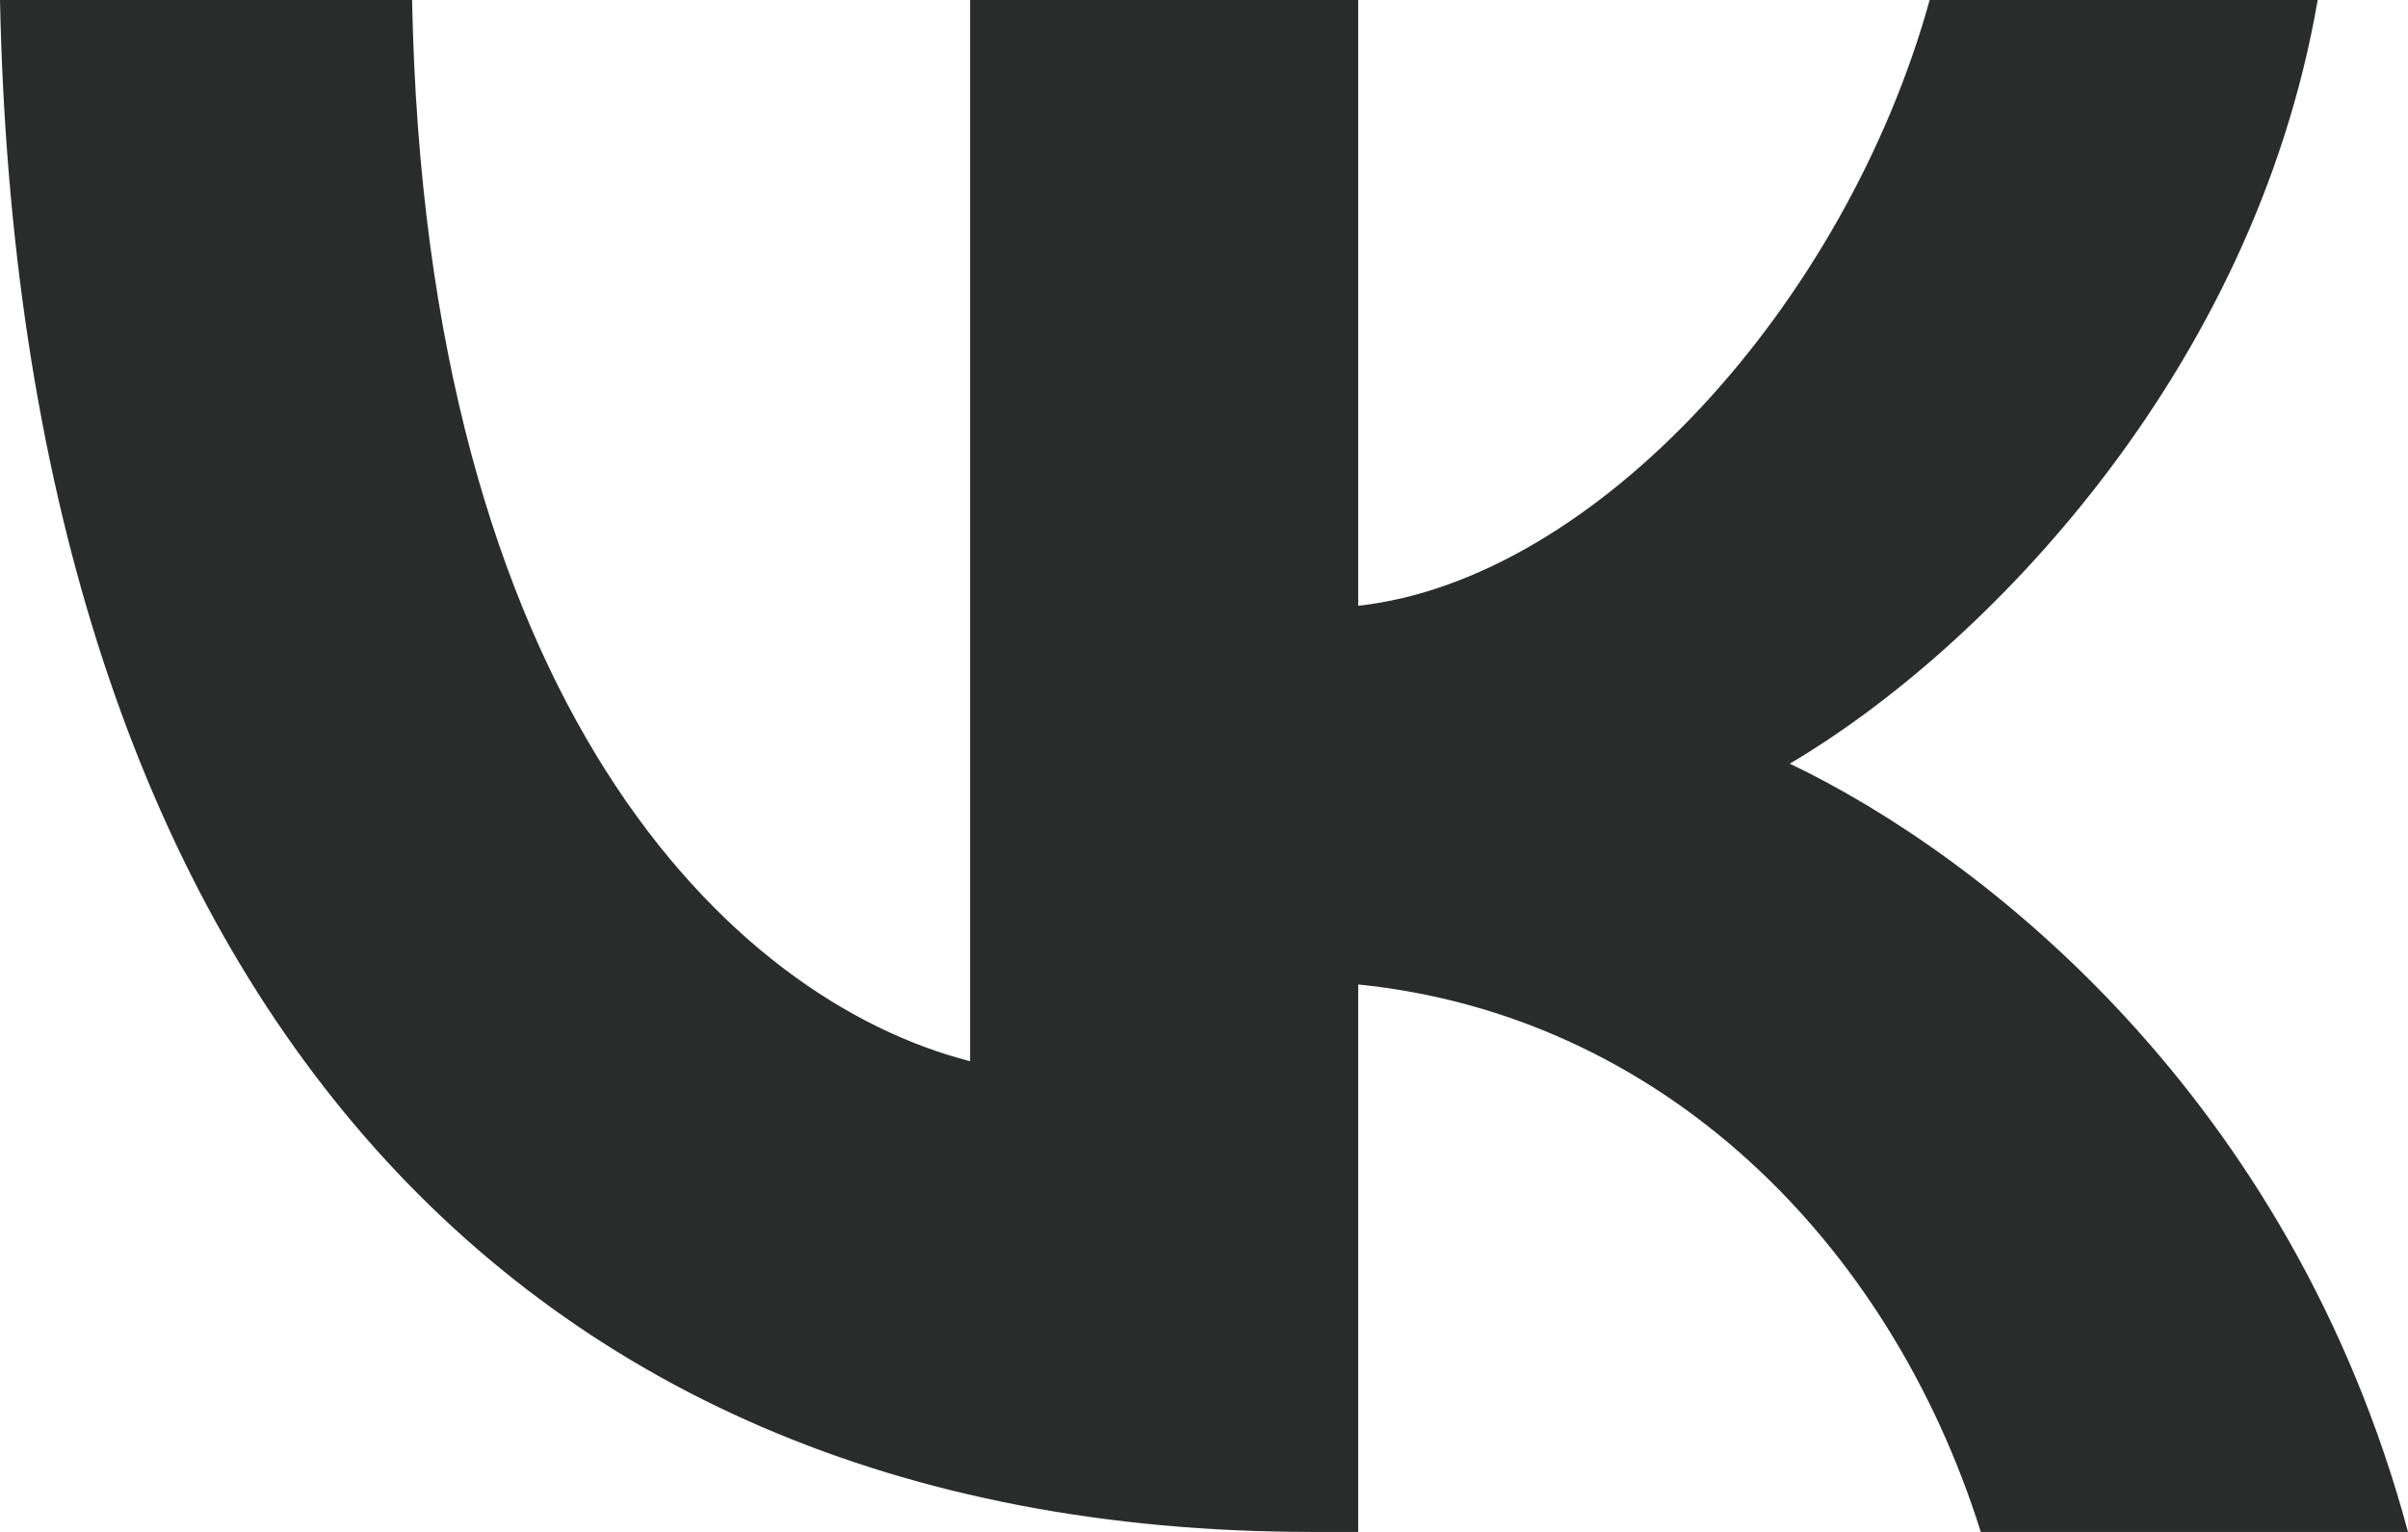 <svg width="22" height="14" viewBox="0 0 22 14" fill="none" xmlns="http://www.w3.org/2000/svg">
<path d="M3.765 0H0C0.179 8.745 4.466 14 11.982 14H12.409V8.997C15.171 9.277 17.259 11.337 18.097 14H22C20.928 10.02 18.111 7.82 16.352 6.979C18.111 5.942 20.585 3.419 21.175 0H17.63C16.861 2.775 14.58 5.297 12.409 5.536V0H8.863V9.698C6.665 9.137 3.889 6.418 3.765 0Z" fill="#2A2C2B"/>
</svg>
